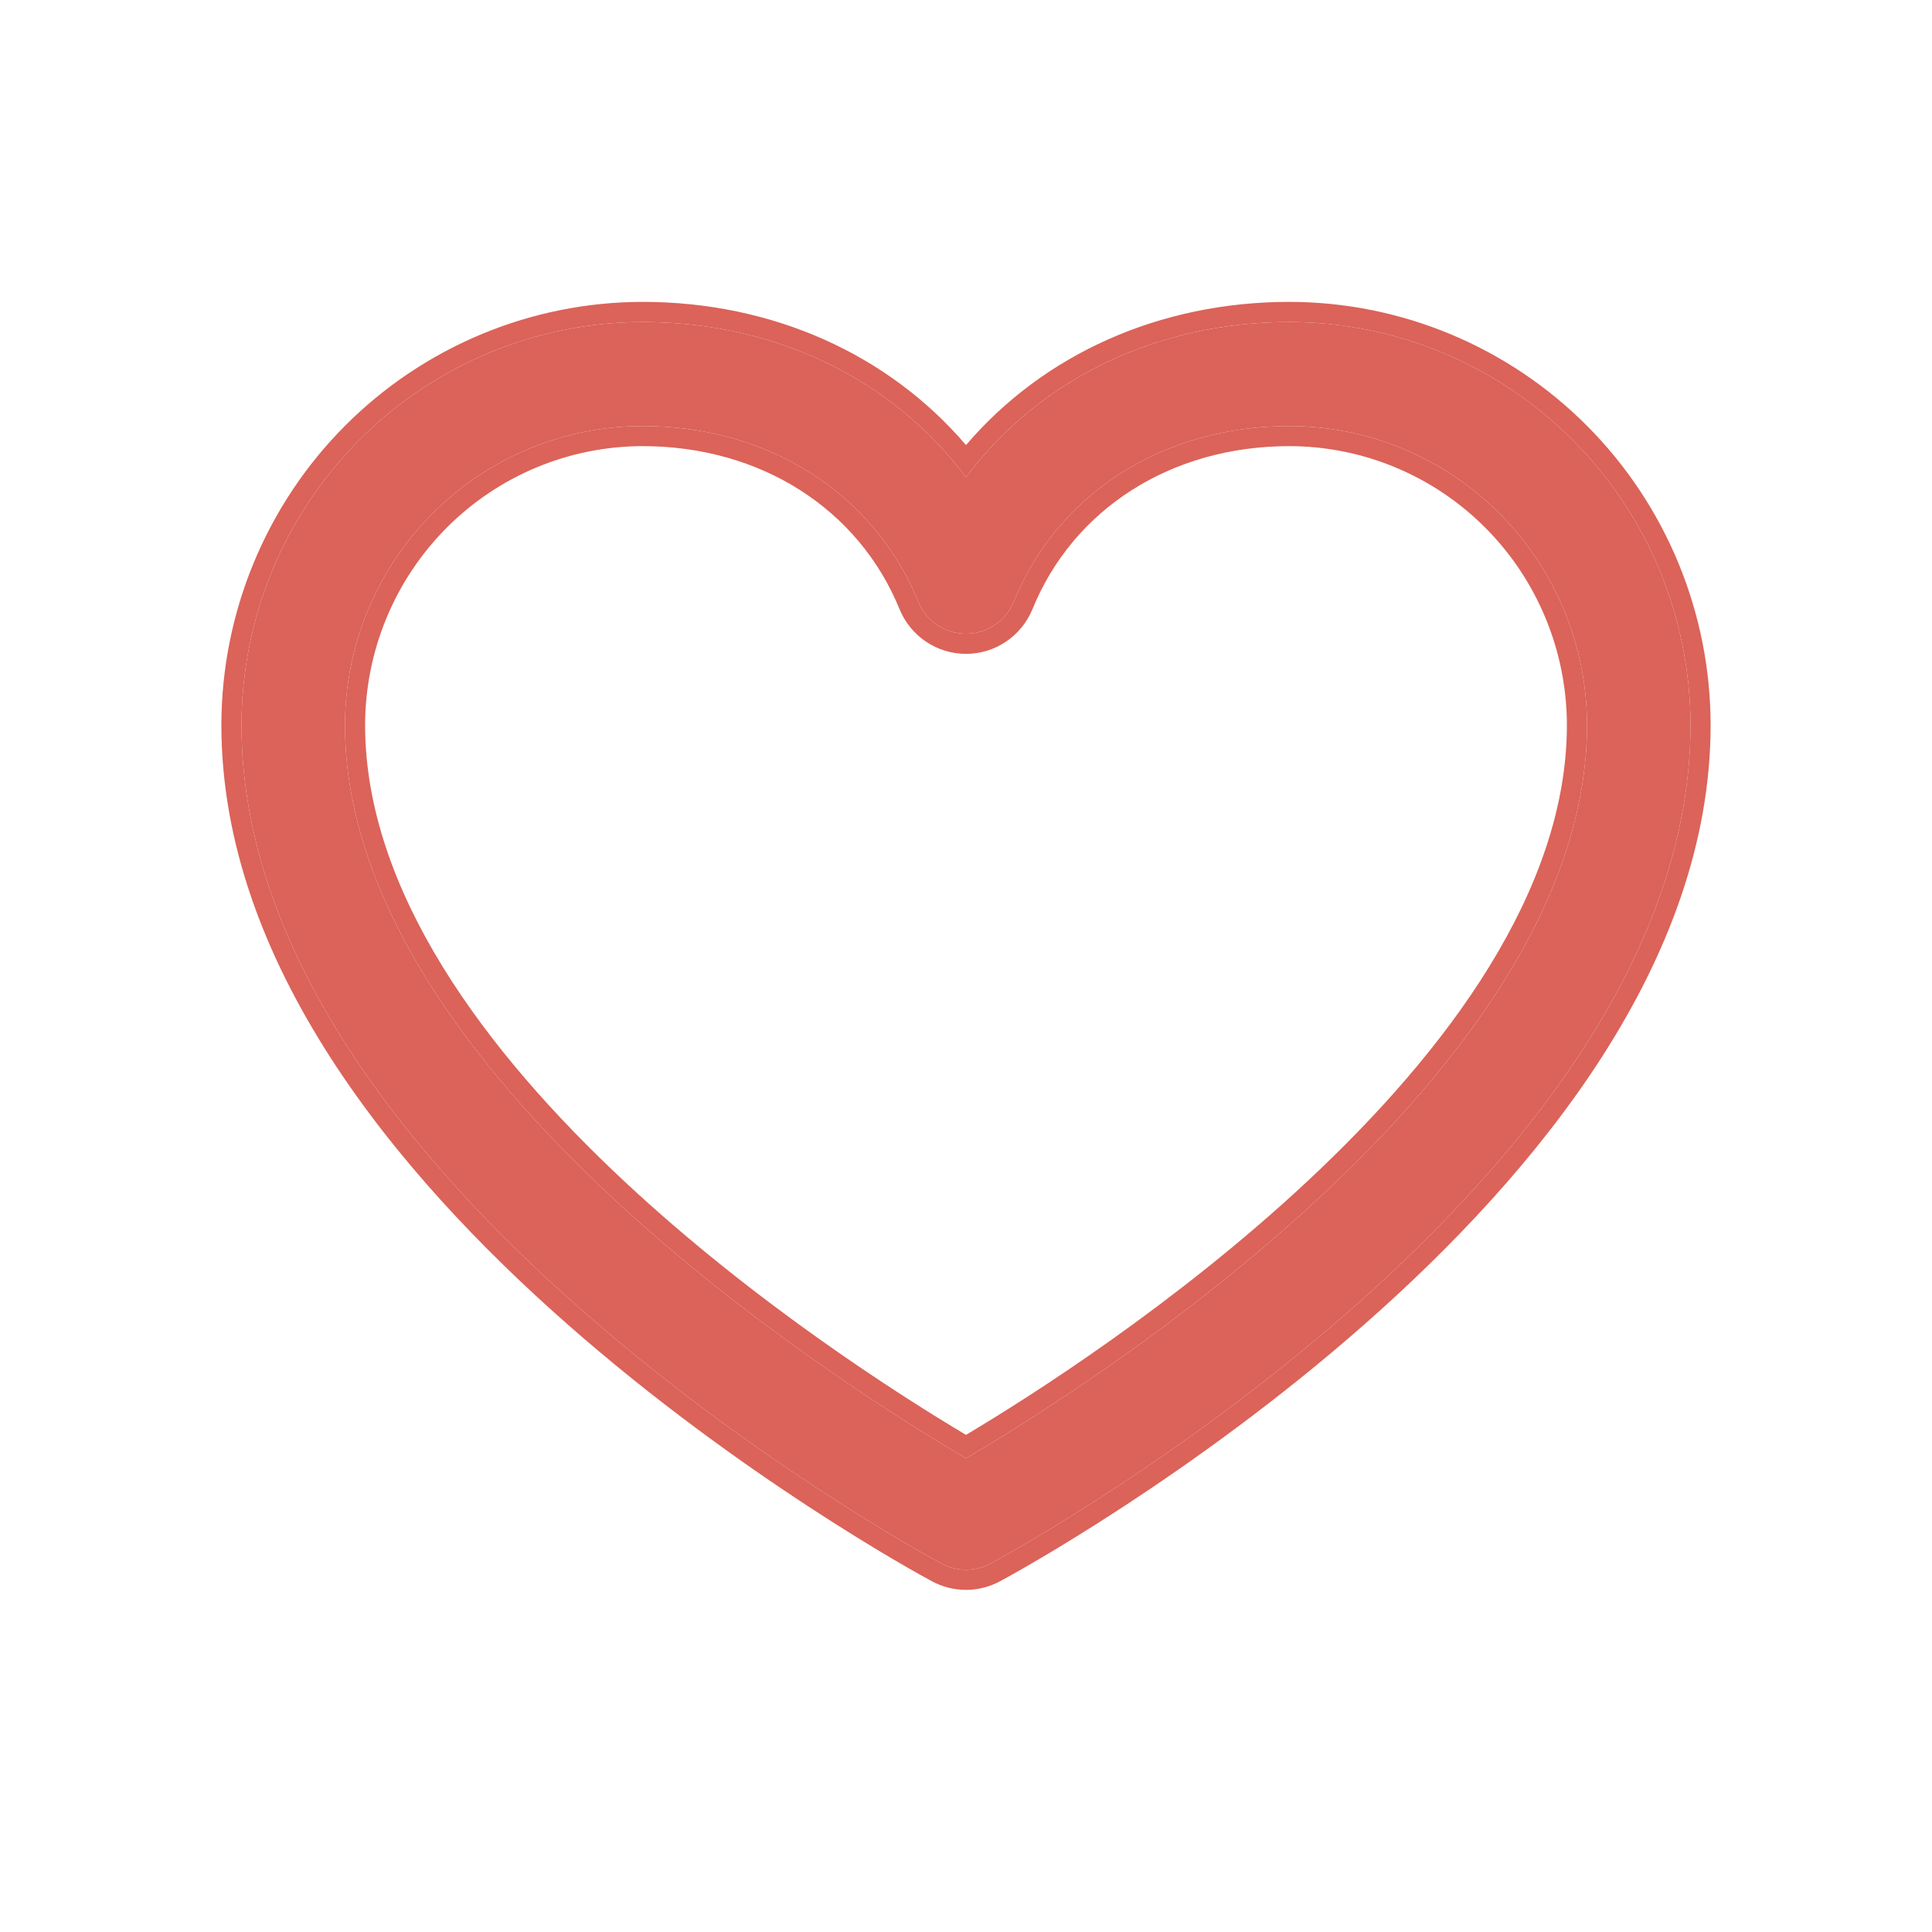 <svg width="48" height="48" viewBox="0 0 48 48" fill="none" xmlns="http://www.w3.org/2000/svg">
<g id="Icon">
<g id="Vector">
<path d="M32.036 8C28.717 8 25.811 9.434 24 11.858C22.189 9.434 19.283 8 15.964 8C13.322 8.003 10.79 9.059 8.922 10.936C7.054 12.813 6.003 15.358 6 18.013C6 29.317 22.68 38.468 23.391 38.846C23.578 38.947 23.787 39 24 39C24.213 39 24.422 38.947 24.609 38.846C25.32 38.468 42 29.317 42 18.013C41.997 15.358 40.946 12.813 39.078 10.936C37.21 9.059 34.678 8.003 32.036 8ZM24 36.23C21.065 34.511 8.571 26.683 8.571 18.013C8.574 16.043 9.354 14.155 10.74 12.763C12.125 11.37 14.004 10.586 15.964 10.584C19.09 10.584 21.715 12.257 22.811 14.944C22.908 15.181 23.072 15.384 23.284 15.527C23.496 15.669 23.745 15.745 24 15.745C24.255 15.745 24.504 15.669 24.716 15.527C24.928 15.384 25.092 15.181 25.189 14.944C26.285 12.252 28.91 10.584 32.036 10.584C33.996 10.586 35.875 11.37 37.26 12.763C38.646 14.155 39.426 16.043 39.429 18.013C39.429 26.671 26.931 34.51 24 36.23Z" fill="#DB6359"/>
<path fill-rule="evenodd" clip-rule="evenodd" d="M32.036 7.5C34.811 7.503 37.471 8.612 39.433 10.583C41.394 12.554 42.497 15.226 42.5 18.012C42.5 23.898 38.175 29.141 33.901 32.902C29.607 36.682 25.227 39.084 24.845 39.286C24.585 39.427 24.295 39.5 24 39.5C23.705 39.5 23.415 39.427 23.155 39.287C22.774 39.084 18.394 36.682 14.099 32.902C9.825 29.141 5.5 23.898 5.5 18.013C5.503 15.226 6.606 12.554 8.567 10.583C10.529 8.612 13.189 7.503 15.964 7.5C19.197 7.5 22.076 8.805 24 11.058C25.924 8.805 28.803 7.5 32.036 7.5ZM24.32 11.453C24.21 11.585 24.103 11.72 24 11.858C23.897 11.72 23.79 11.585 23.68 11.453C21.856 9.275 19.094 8 15.964 8C13.322 8.003 10.79 9.059 8.922 10.936C7.054 12.813 6.003 15.358 6 18.013C6 29.317 22.68 38.468 23.391 38.846C23.578 38.947 23.787 39 24 39C24.213 39 24.422 38.947 24.609 38.846C25.32 38.468 42 29.317 42 18.013C41.997 15.358 40.946 12.813 39.078 10.936C37.21 9.059 34.678 8.003 32.036 8C28.906 8 26.144 9.275 24.32 11.453ZM25.189 14.944C25.092 15.181 24.928 15.384 24.716 15.527C24.504 15.669 24.255 15.745 24 15.745C23.745 15.745 23.496 15.669 23.284 15.527C23.072 15.384 22.908 15.181 22.811 14.944C21.715 12.257 19.09 10.584 15.964 10.584C14.004 10.586 12.125 11.37 10.74 12.763C9.354 14.155 8.574 16.043 8.571 18.013C8.571 26.683 21.065 34.511 24 36.23C26.931 34.51 39.429 26.671 39.429 18.013C39.426 16.043 38.646 14.155 37.26 12.763C35.875 11.37 33.996 10.586 32.036 10.584C28.91 10.584 26.285 12.252 25.189 14.944ZM32.035 11.084C29.092 11.084 26.664 12.648 25.652 15.133C25.518 15.461 25.289 15.743 24.995 15.941C24.701 16.14 24.355 16.245 24 16.245C23.645 16.245 23.299 16.14 23.005 15.941C22.711 15.743 22.482 15.462 22.348 15.133C21.336 12.652 18.907 11.084 15.965 11.084C14.138 11.086 12.386 11.817 11.094 13.115C9.802 14.414 9.074 16.175 9.071 18.013C9.072 22.124 12.05 26.121 15.526 29.363C18.793 32.41 22.391 34.691 24 35.649C25.607 34.691 29.205 32.406 32.472 29.357C35.949 26.114 38.928 22.118 38.929 18.013C38.926 16.176 38.199 14.414 36.906 13.115C35.614 11.817 33.862 11.086 32.035 11.084Z" fill="#DB6359"/>
</g>
</g>
</svg>